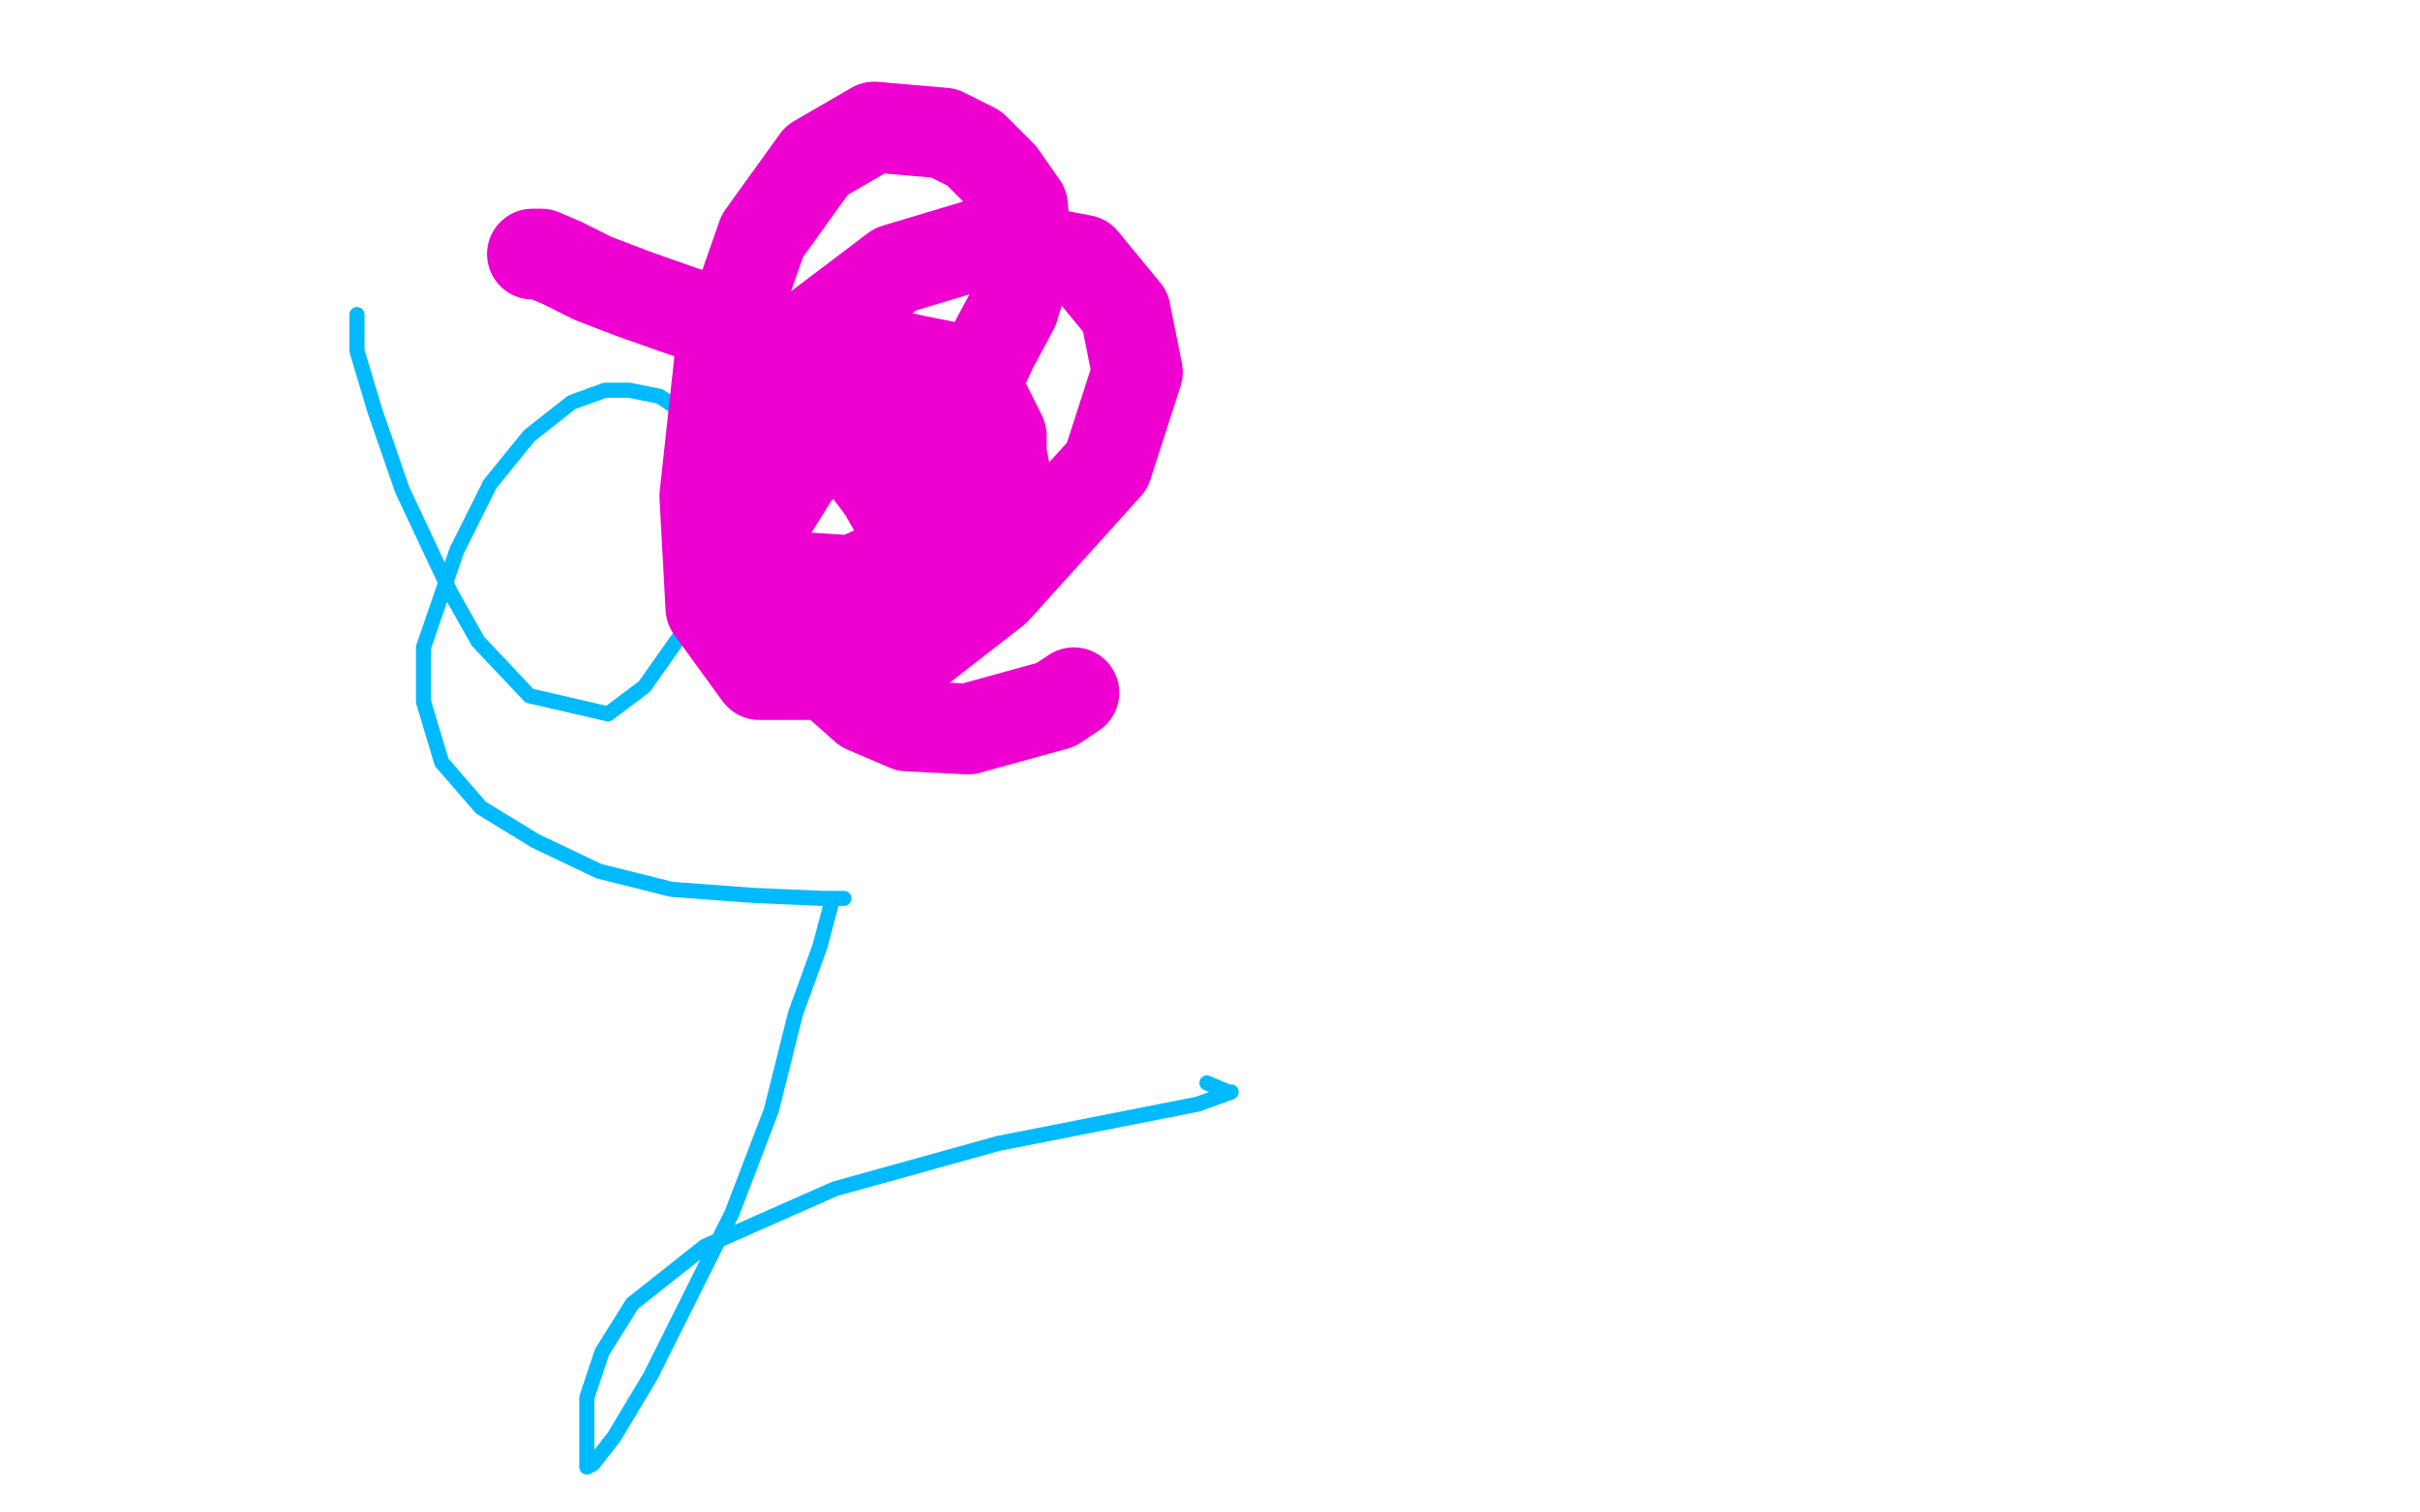 <?xml version="1.0" standalone="no"?>
<!DOCTYPE svg PUBLIC "-//W3C//DTD SVG 1.1//EN"
"http://www.w3.org/Graphics/SVG/1.1/DTD/svg11.dtd">

<svg width="800" height="500" version="1.1" xmlns="http://www.w3.org/2000/svg" xmlns:xlink="http://www.w3.org/1999/xlink" style="stroke-antialiasing: false"><desc>This SVG has been created on https://colorillo.com/</desc><rect x='0' y='0' width='800' height='500' style='fill: rgb(255,255,255); stroke-width:0' /><polyline points="118,104 118,106 118,106 118,116 118,116 124,136 124,136 133,162 133,162 149,196 149,196 158,212 158,212 175,230 175,230 201,236 213,227 225,210 233,191 238,168 236,149 227,137 218,131 208,129 200,129 189,133 175,144 162,160 151,182 140,214 140,232 146,252 159,267 177,278 198,288 222,294 249,296 272,297 279,297 278,297 277,297 276,297 275,298 271,313 263,335 255,367 242,401 215,455 203,475 196,484 194,485 194,484 194,482 194,479 194,473 194,462 199,447 209,431 233,412 276,393 330,378 396,365 407,361 406,361 399,358" style="fill: none; stroke: #00baff; stroke-width: 5; stroke-linejoin: round; stroke-linecap: round; stroke-antialiasing: false; stroke-antialias: 0; opacity: 1.0"/>
<polyline points="176,84 177,84 177,84 179,84 179,84 186,87 186,87 196,92 196,92 209,97 209,97 226,103 226,103 242,108 242,108 271,113 289,116 302,119 312,121 318,123 322,125 323,128 325,132 327,136 329,140 331,144 331,150 332,155 332,160 332,167 331,172 330,177 329,180 328,182 327,183 326,183 325,183 324,183 321,183 316,183 312,182 308,181 305,179 300,174 296,169 292,162 286,154 282,146 278,138 292,145 291,145 290,145 289,145 288,145 288,146 287,146 287,147 287,148 287,149 288,149 289,149 290,149 294,149 297,149 299,149 300,149 301,149 301,148 302,147 303,147 304,148 304,149 306,151 307,152 308,153 308,154 309,154 310,149 314,141 322,128 328,115 335,102 339,89 339,79 338,68 331,58 322,49 312,44 289,42 270,53 252,78 238,118 233,164 235,201 251,223 293,223 329,195 366,154 376,123 372,103 358,86 326,80 296,89 259,117 243,152 241,175 251,190 282,192 306,181 320,166 321,154 313,145 298,141 265,153 250,177 250,196 260,210 276,216 292,214 309,200 310,193 306,187 298,186 280,198 276,213 277,226 286,234 300,240 320,241 349,233 355,229" style="fill: none; stroke: #ed00d0; stroke-width: 30; stroke-linejoin: round; stroke-linecap: round; stroke-antialiasing: false; stroke-antialias: 0; opacity: 1.0"/>
</svg>
